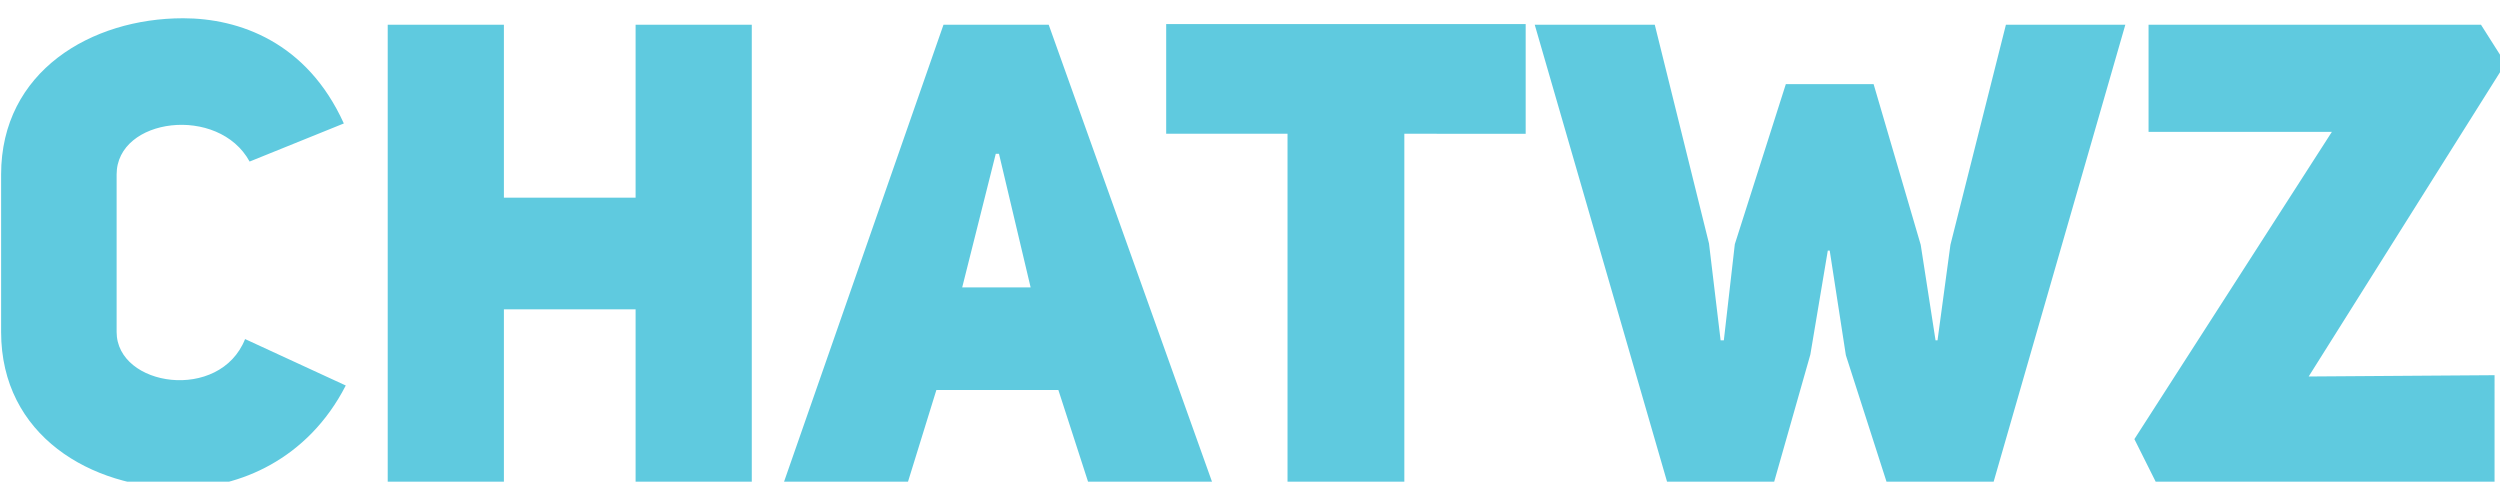<svg xmlns="http://www.w3.org/2000/svg" width="519" height="100" fill="#5fcadf"><path d="M50.88 70.39c-5.23 13.13-26.67 9.91-26.67-1.48V36.22c0-11.8 21.17-14.48 27.61-2.68l19.56-7.91C63.74 8.75 49.67 3.79 38.01 3.79 18.99 3.79.23 14.78.23 36.22v32.69c0 21.58 18.76 32.43 37.38 32.43 11.93 0 26.27-5.9 34.17-21.31zm53.73-6.17h27.34V100h24.12V5.13h-24.12v35.91h-27.34V5.13H80.49V100h24.12zm113.1-59.09h-21.84L162.77 100h25.73l5.89-19.03h25.33l6.16 19.03h25.73zm-17.96 54.54l6.97-27.74h.67l6.57 27.74zm116.98-31.9V4.99H242.1v22.78h25.19V100h24.25V27.77zm88.18 23.05l-2.68 19.83h-.41l-3.08-19.83-9.78-33.36h-18.22l-10.59 33.23-2.28 19.96h-.67l-2.41-20.1-11.26-45.42h-24.92L346.08 100h22.24l7.51-26.4 3.62-21.57h.4l3.35 21.71 8.44 26.26h22.24l27.34-94.87h-24.79zm41.13-45.69v22.24h38.06l-41 63.79 4.42 8.84h70.35V77.89l-38.59.27 40.87-64.99-5.1-8.04z"/></svg>